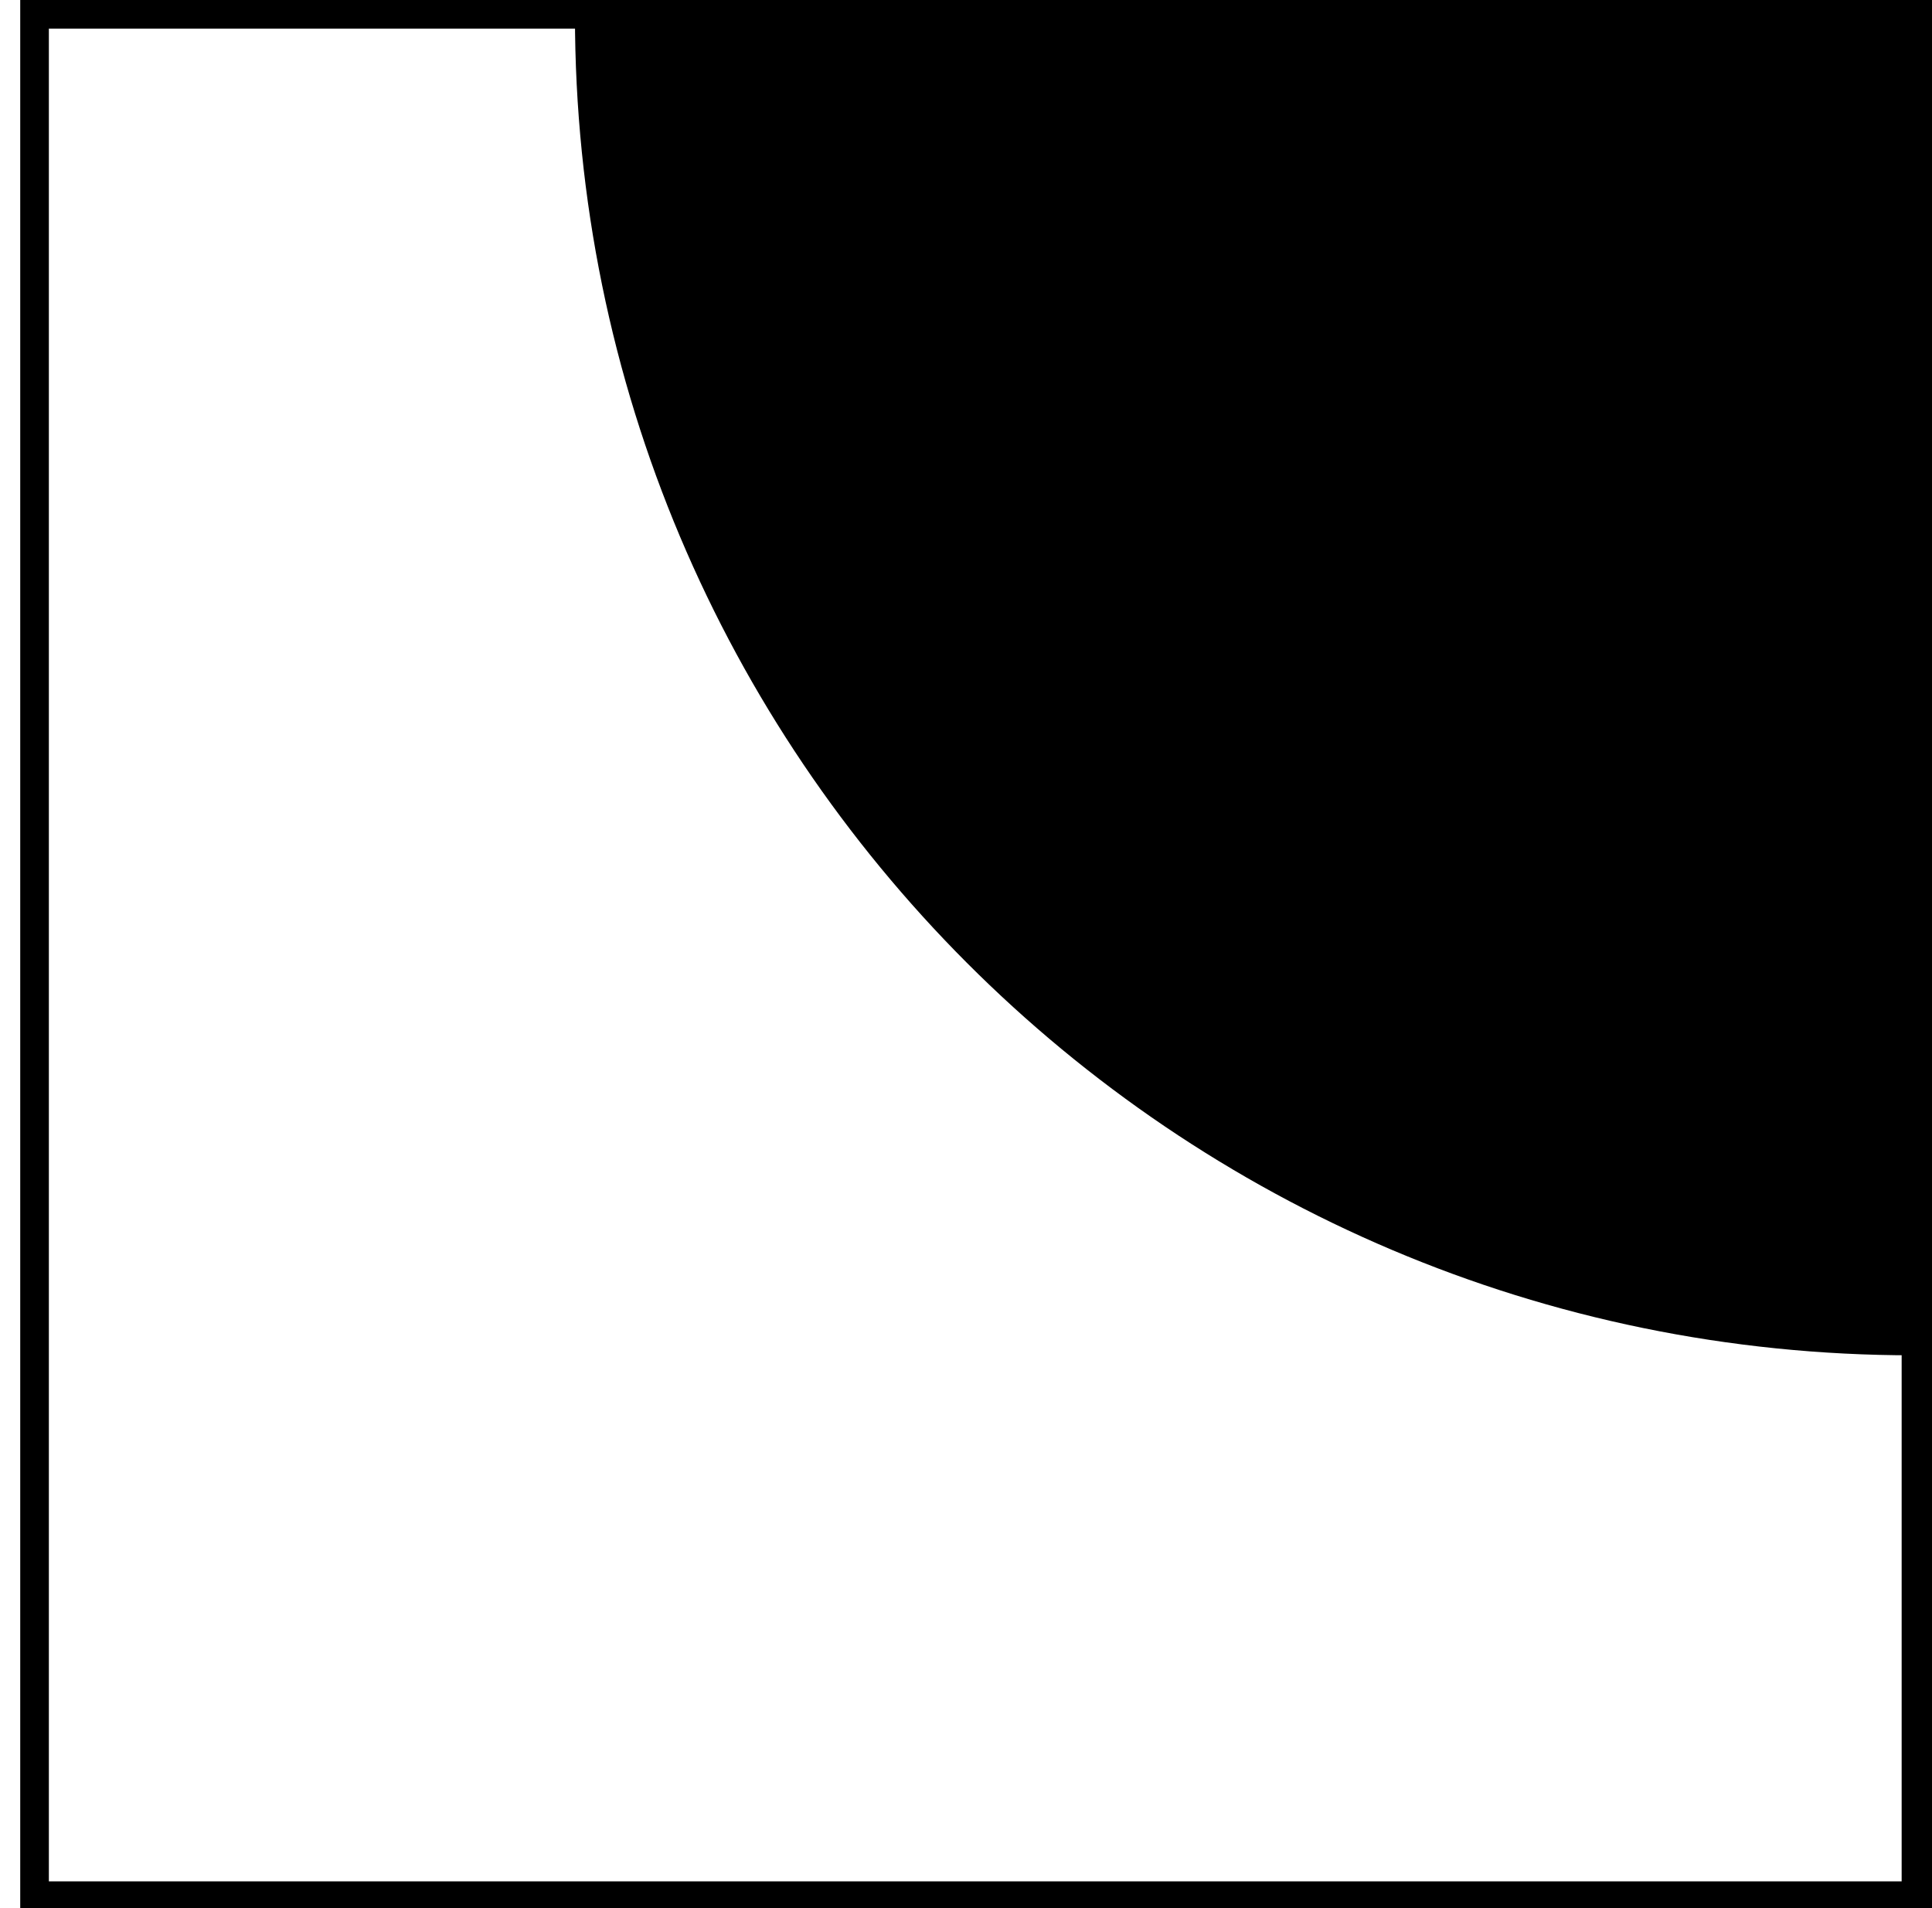 <?xml version="1.0" encoding="UTF-8"?> <svg xmlns="http://www.w3.org/2000/svg" width="81" height="80" viewBox="0 0 81 80" fill="none"> <g clip-path="url(#clip0_243_1095)"> <path d="M1.248 0.4L1.248 79.68H80.528V0.4H1.248Z" stroke="black" stroke-width="1.601" stroke-miterlimit="10"></path> <path d="M80.208 56.823C49.199 56.823 24.105 31.648 24.105 0.639H80.288V56.823H80.208Z" fill="black"></path> </g> <defs> <clipPath id="clip0_243_1095"> <rect width="80.16" height="80" fill="white" transform="translate(0.848)"></rect> </clipPath> </defs> </svg> 
